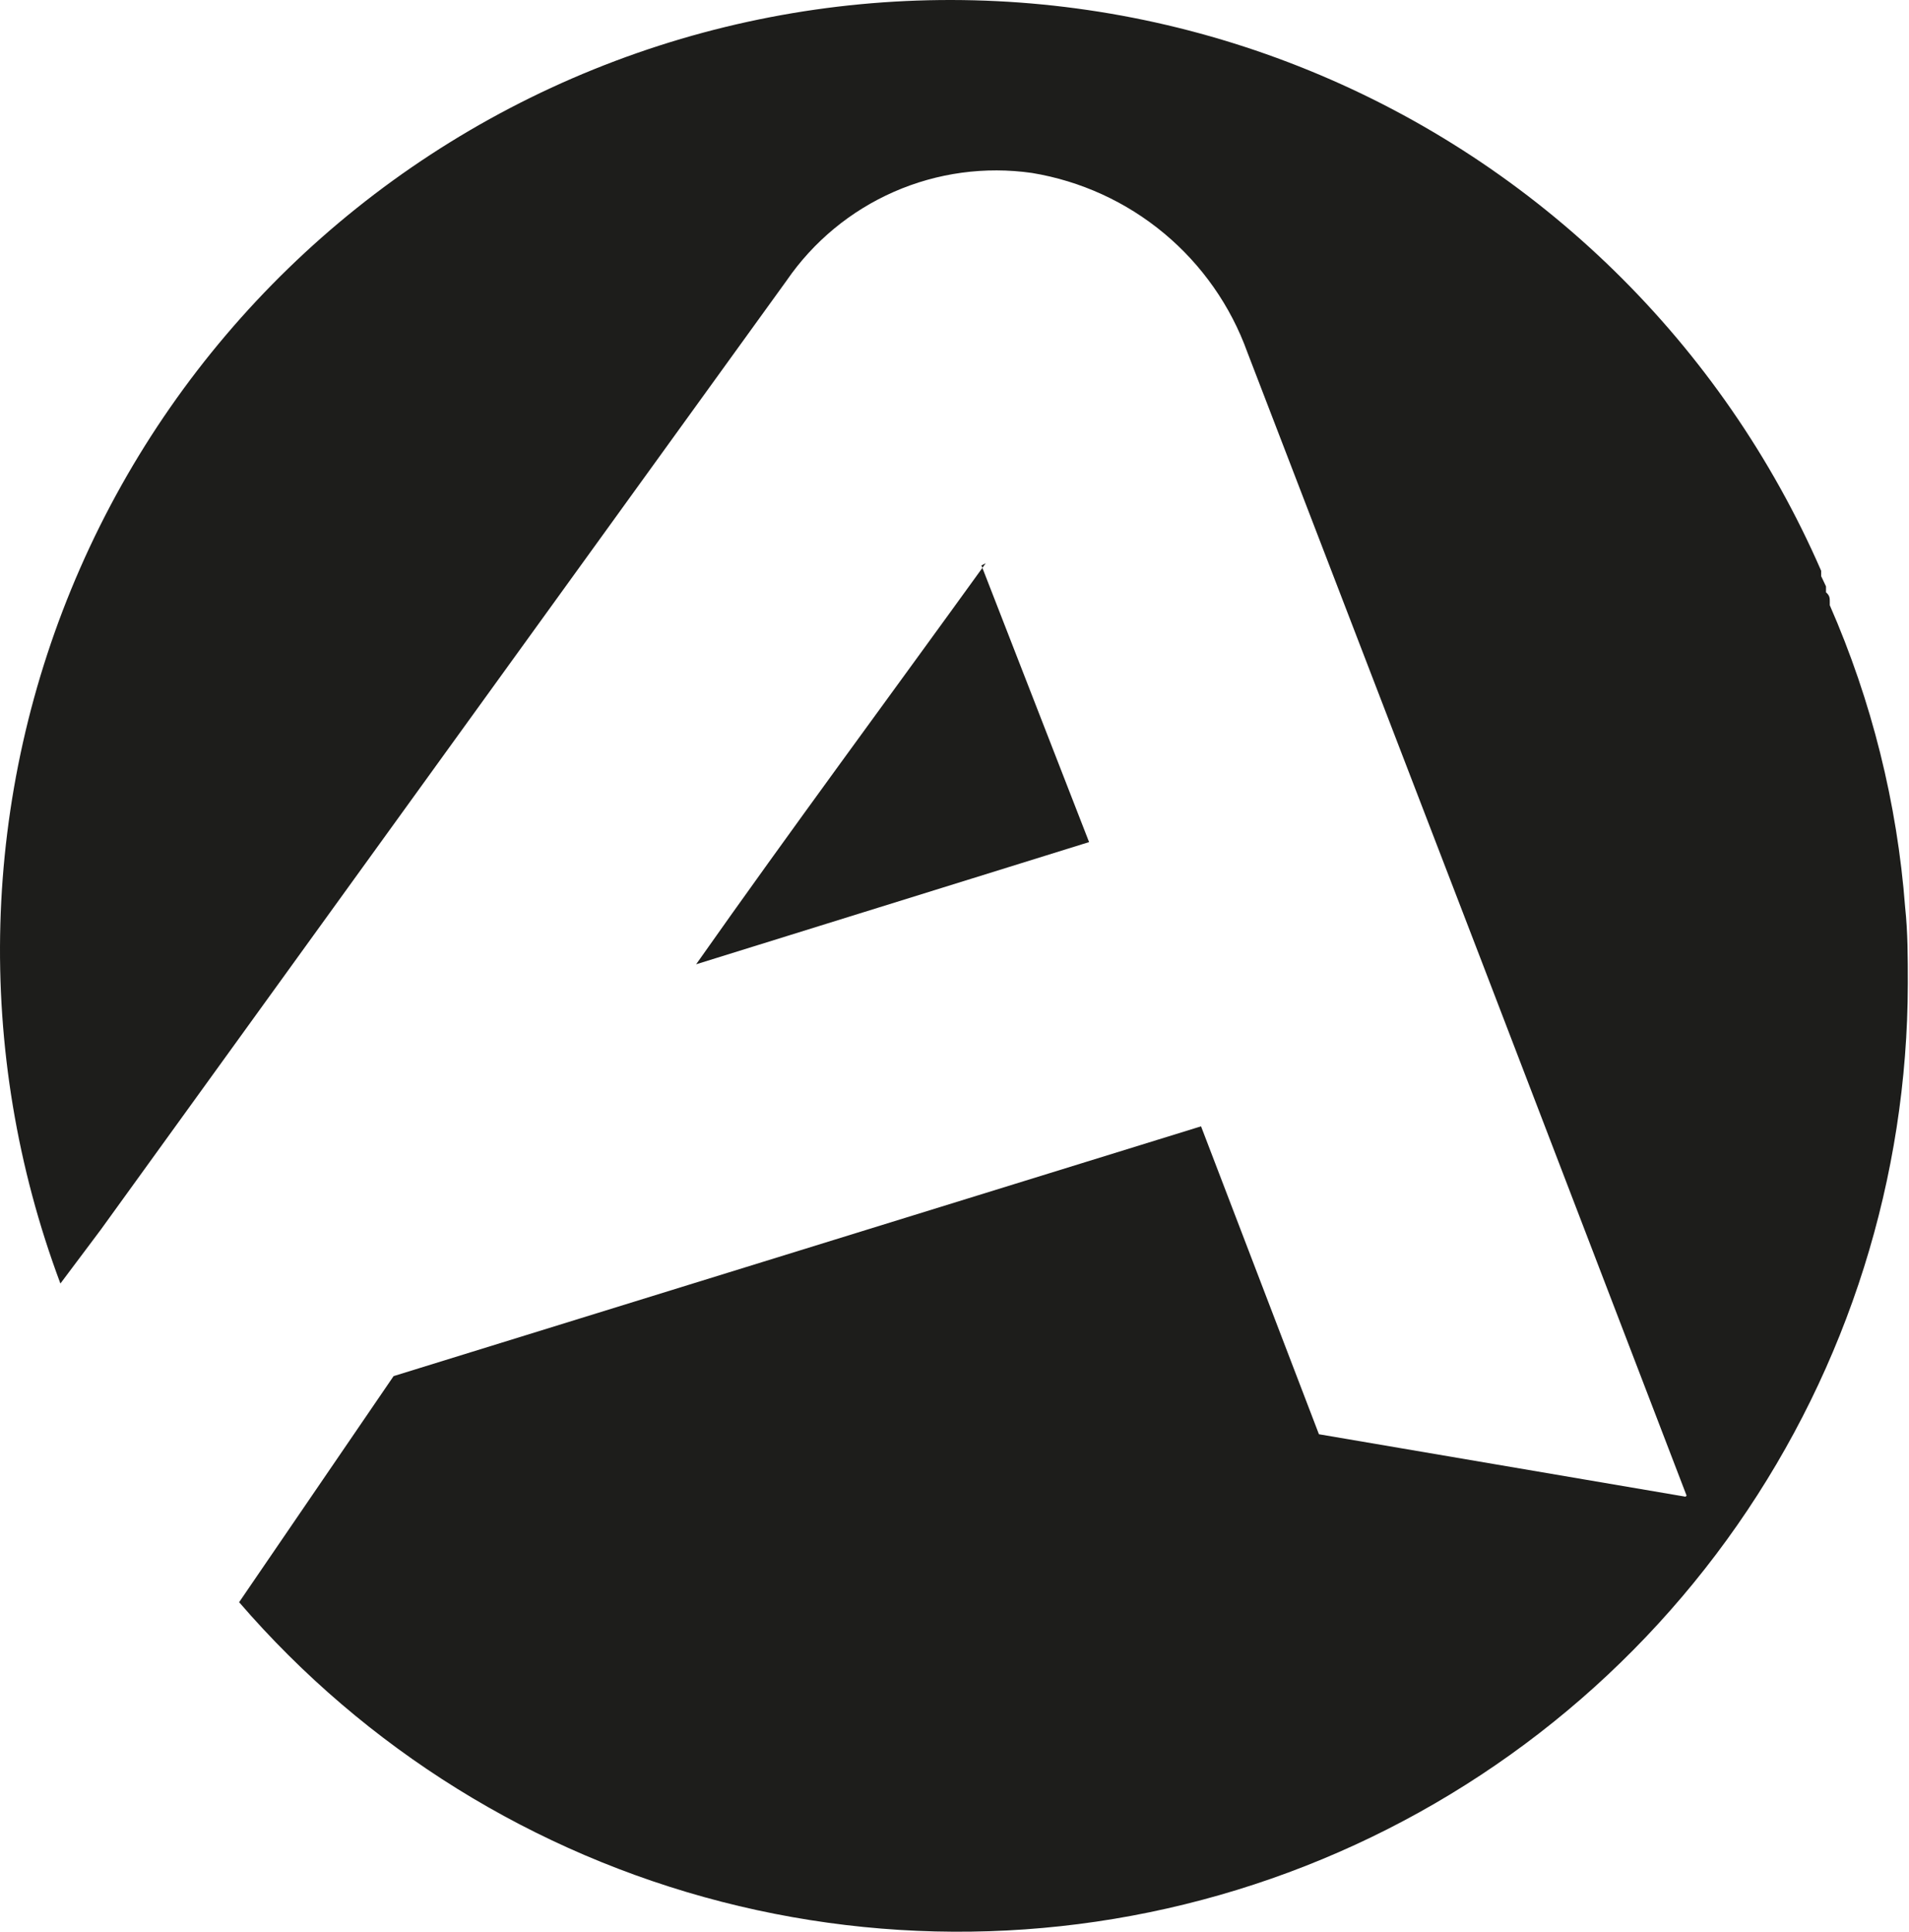 <svg width="253" height="256" viewBox="0 0 253 256" fill="none" xmlns="http://www.w3.org/2000/svg">
<path fill-rule="evenodd" clip-rule="evenodd" d="M223.381 198.348L174.799 190.072L159.175 149.266L52.165 182.367L31.691 212.33C48.449 231.768 70.75 245.617 95.603 252.02C120.456 258.423 146.672 257.075 170.737 248.155C194.802 239.236 215.564 223.172 230.24 202.118C244.916 181.063 252.803 156.025 252.845 130.361C252.845 126.936 252.845 123.583 252.488 120.23C251.432 106.423 248.055 92.893 242.501 80.209V79.709C242.501 79.281 242.501 78.924 242.001 78.496V77.712L241.359 76.356V75.643C228.253 45.547 203.912 21.759 173.523 9.347C143.134 -3.064 109.1 -3.117 78.672 9.199C48.244 21.515 23.829 45.227 10.629 75.282C-2.571 105.337 -3.512 139.358 8.006 170.097L13.356 162.963L104.244 37.191C107.797 32.017 112.726 27.939 118.475 25.418C124.223 22.897 130.561 22.032 136.775 22.922C143.215 23.984 149.255 26.745 154.272 30.922C159.288 35.098 163.099 40.538 165.311 46.679C194.417 122.299 198.983 134.213 223.524 198.205L223.381 198.348ZM130.639 74.644C117.87 92.336 104.814 109.957 92.258 127.792L144.337 111.598L130.069 74.929L130.639 74.644Z" fill="#1D1D1B"/>
</svg>
